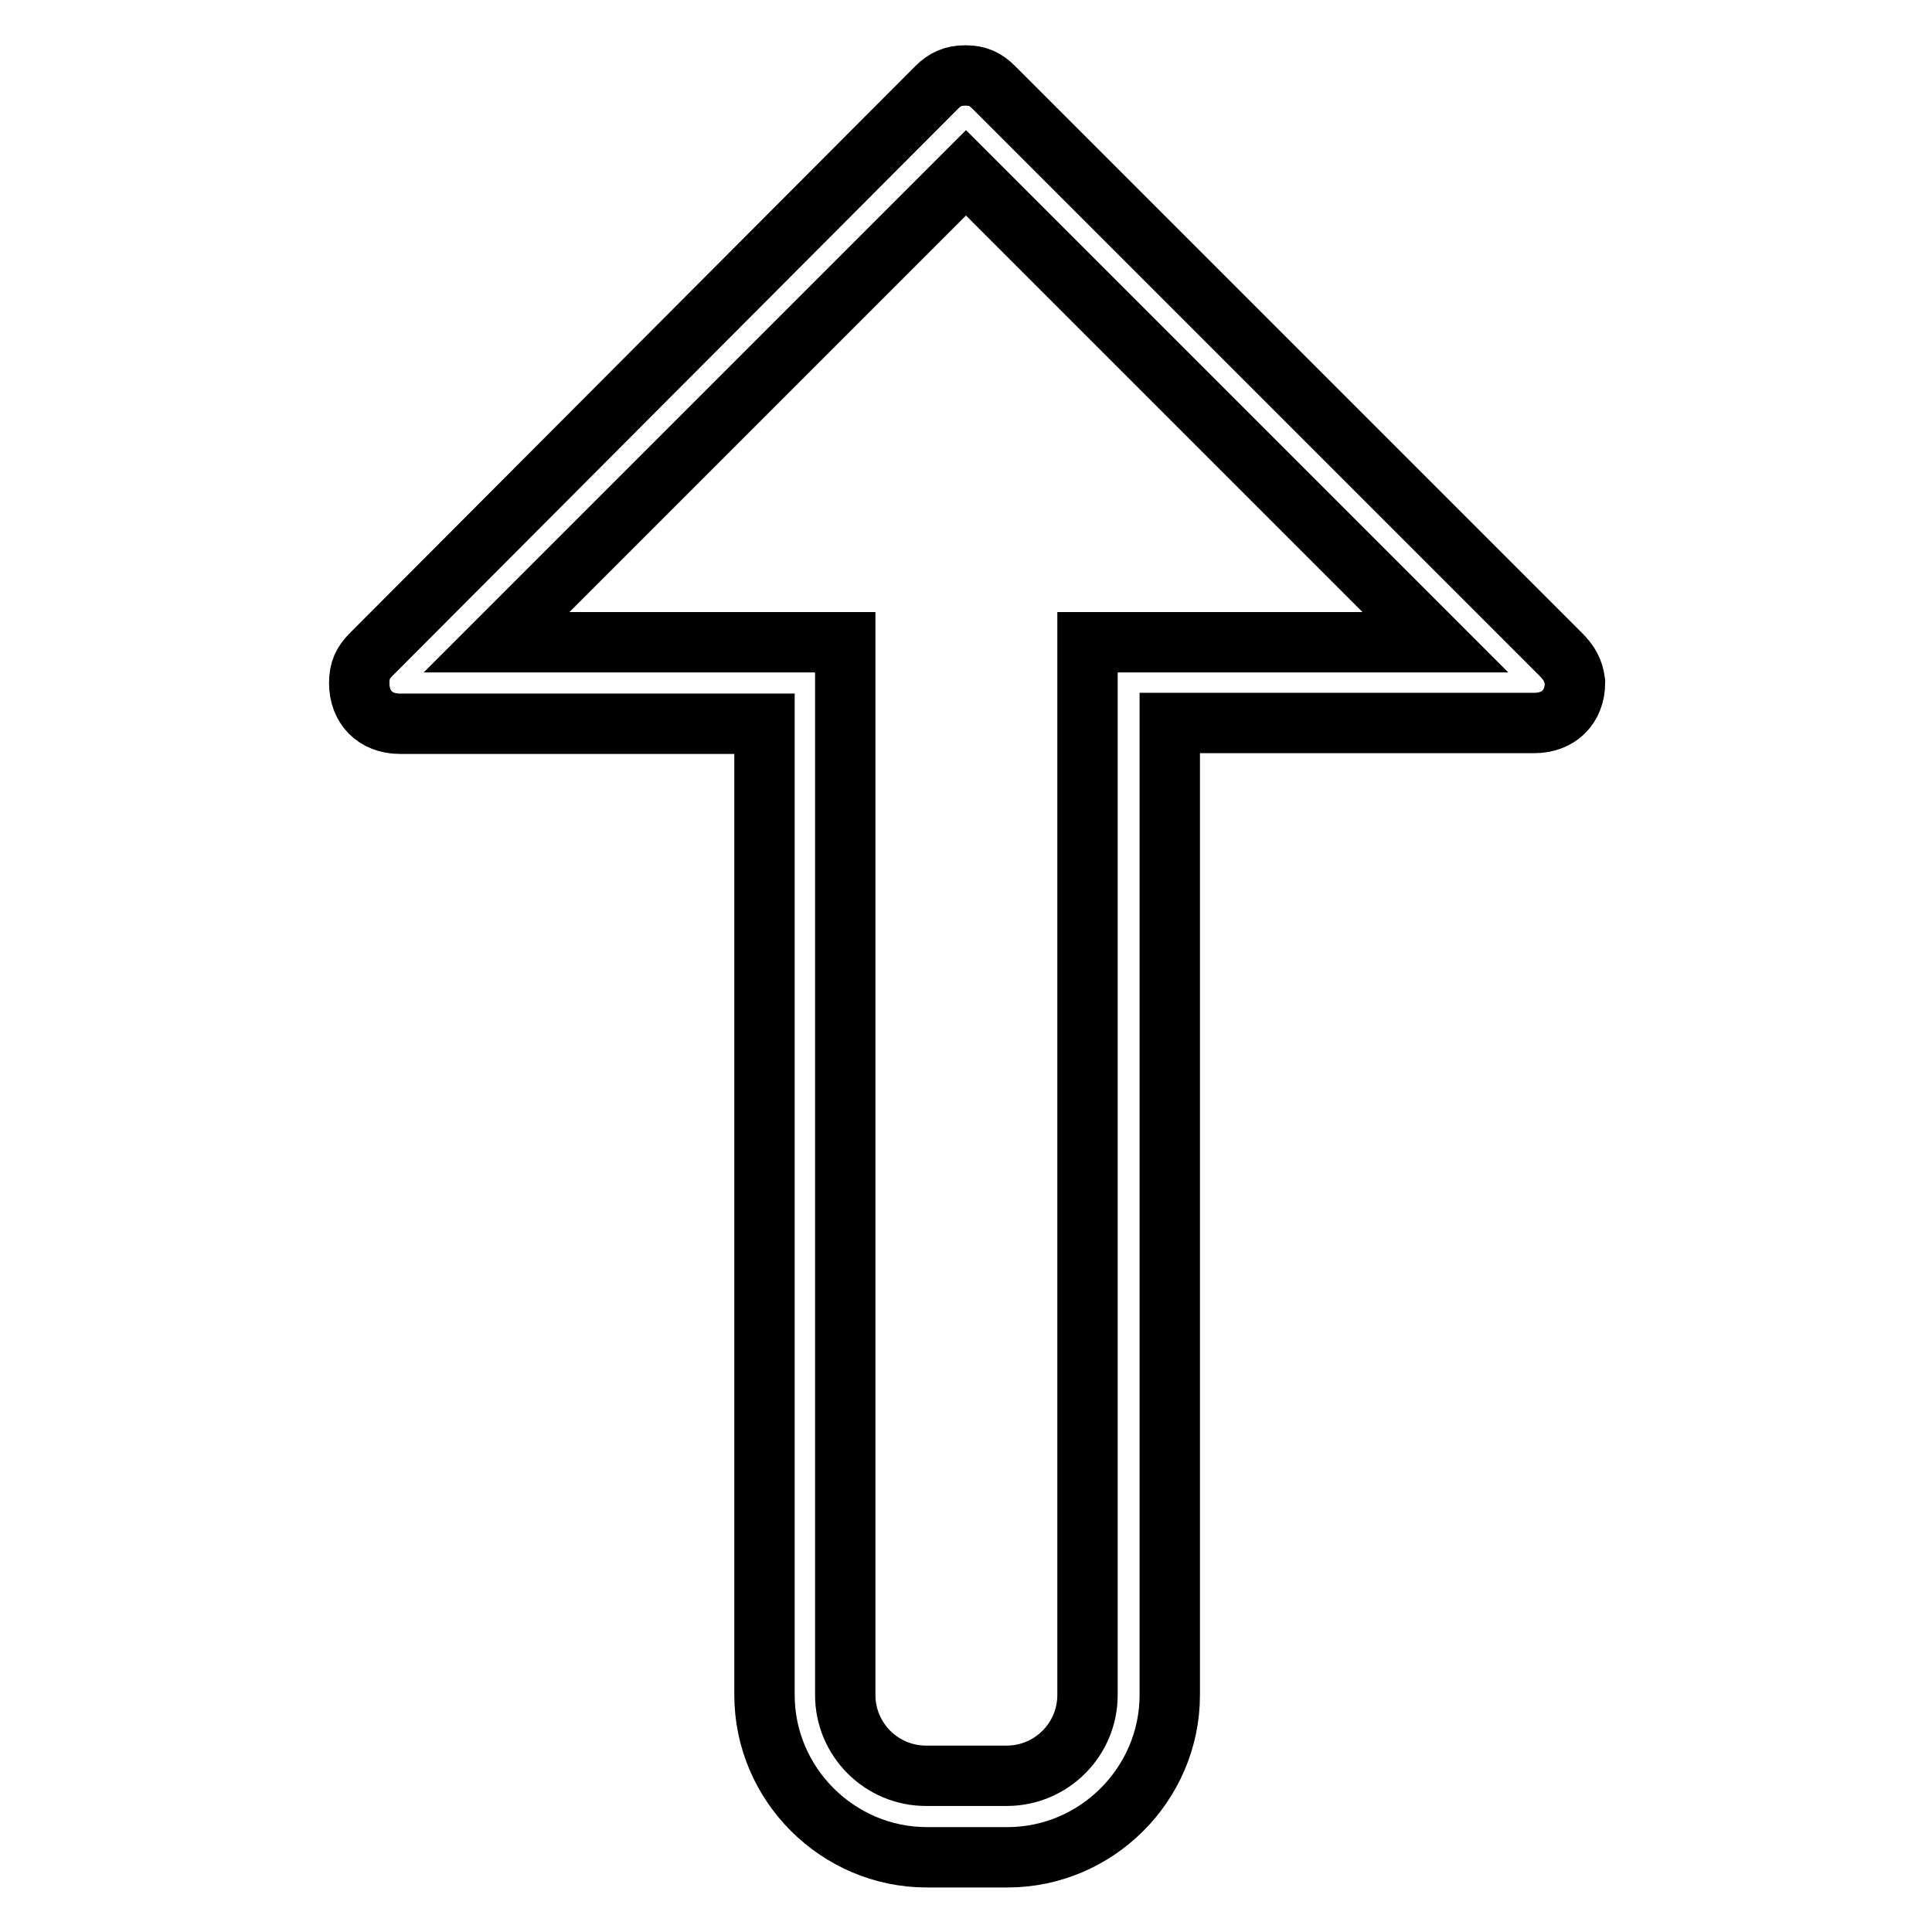 <?xml version="1.0" encoding="utf-8"?>
<!-- Svg Vector Icons : http://www.onlinewebfonts.com/icon -->
<!DOCTYPE svg PUBLIC "-//W3C//DTD SVG 1.1//EN" "http://www.w3.org/Graphics/SVG/1.1/DTD/svg11.dtd">
<svg version="1.1" xmlns="http://www.w3.org/2000/svg" xmlns:xlink="http://www.w3.org/1999/xlink" x="0px" y="0px" viewBox="0 0 256 256" enable-background="new 0 0 256 256" xml:space="preserve">
<g> <path stroke-width="8" fill-opacity="0" stroke="#000000"  d="M206.8,86.7l-75.1-75.1c-1.1-1.1-2.1-1.6-3.8-1.6c-1.6,0-2.7,0.5-3.8,1.6L49.2,86.7 c-1.1,1.1-1.6,2.1-1.6,3.8c0,3.2,2.1,5.4,5.4,5.4h48.3v128.7c0,11.8,9.7,21.5,21.5,21.5h10.7c11.8,0,21.5-9.7,21.5-21.5V95.8h48.3 c3.2,0,5.4-2.1,5.4-5.4C208.5,88.8,207.9,87.8,206.8,86.7z M144.1,85.1v139.5c0,5.9-4.8,10.7-10.7,10.7h-10.7 c-5.9,0-10.7-4.8-10.7-10.7V85.1H65.8L128,22.9l62.2,62.2H144.1z"/></g>
</svg>